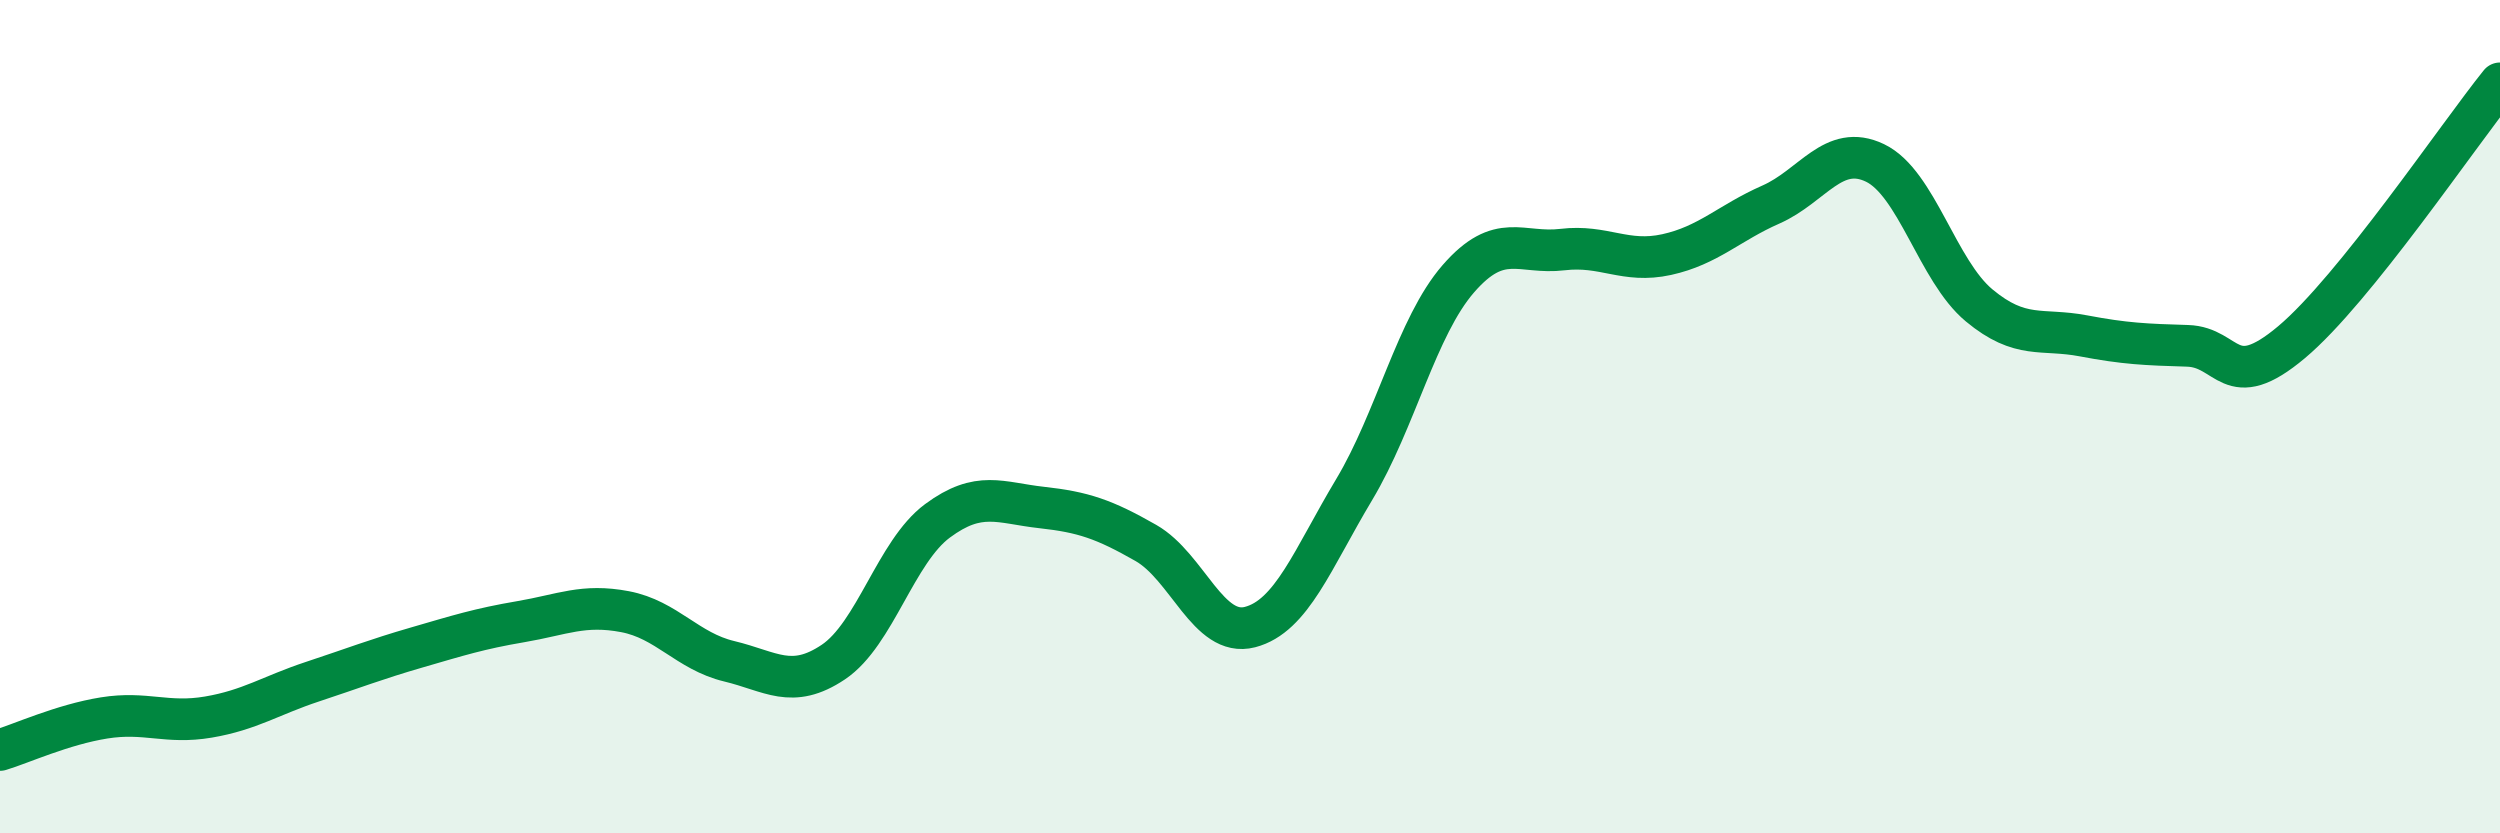 
    <svg width="60" height="20" viewBox="0 0 60 20" xmlns="http://www.w3.org/2000/svg">
      <path
        d="M 0,18 C 0.5,17.85 1.5,17.39 2.5,17.23 C 3.5,17.07 4,17.38 5,17.21 C 6,17.04 6.5,16.69 7.5,16.36 C 8.5,16.03 9,15.83 10,15.54 C 11,15.25 11.5,15.09 12.5,14.92 C 13.5,14.75 14,14.49 15,14.68 C 16,14.87 16.5,15.63 17.5,15.87 C 18.5,16.11 19,16.56 20,15.89 C 21,15.22 21.5,13.24 22.5,12.5 C 23.5,11.76 24,12.07 25,12.18 C 26,12.29 26.5,12.46 27.5,13.03 C 28.5,13.6 29,15.31 30,15.05 C 31,14.79 31.5,13.42 32.5,11.75 C 33.5,10.08 34,7.84 35,6.69 C 36,5.54 36.5,6.11 37.5,5.99 C 38.5,5.87 39,6.33 40,6.11 C 41,5.89 41.5,5.35 42.5,4.91 C 43.5,4.47 44,3.43 45,3.91 C 46,4.39 46.5,6.5 47.5,7.33 C 48.5,8.16 49,7.87 50,8.06 C 51,8.25 51.5,8.27 52.5,8.3 C 53.5,8.33 53.5,9.47 55,8.21 C 56.5,6.95 59,3.24 60,2L60 20L0 20Z"
        fill="#008740"
        opacity="0.1"
        stroke-linecap="round"
        stroke-linejoin="round"
      />
      <path
        d="M 0,18 C 0.5,17.85 1.5,17.39 2.5,17.23 C 3.5,17.07 4,17.38 5,17.21 C 6,17.04 6.5,16.69 7.5,16.36 C 8.5,16.03 9,15.83 10,15.54 C 11,15.25 11.5,15.09 12.5,14.92 C 13.5,14.75 14,14.49 15,14.68 C 16,14.87 16.5,15.63 17.5,15.87 C 18.5,16.11 19,16.56 20,15.89 C 21,15.22 21.5,13.24 22.5,12.5 C 23.5,11.76 24,12.07 25,12.18 C 26,12.29 26.5,12.46 27.5,13.03 C 28.5,13.6 29,15.31 30,15.05 C 31,14.79 31.5,13.42 32.5,11.75 C 33.5,10.08 34,7.84 35,6.69 C 36,5.54 36.5,6.11 37.5,5.99 C 38.5,5.87 39,6.33 40,6.11 C 41,5.89 41.5,5.35 42.5,4.91 C 43.5,4.47 44,3.43 45,3.91 C 46,4.39 46.5,6.5 47.5,7.33 C 48.5,8.16 49,7.87 50,8.06 C 51,8.25 51.5,8.27 52.5,8.3 C 53.5,8.33 53.5,9.47 55,8.21 C 56.5,6.95 59,3.24 60,2"
        stroke="#008740"
        stroke-width="1"
        fill="none"
        stroke-linecap="round"
        stroke-linejoin="round"
      />
    </svg>
  